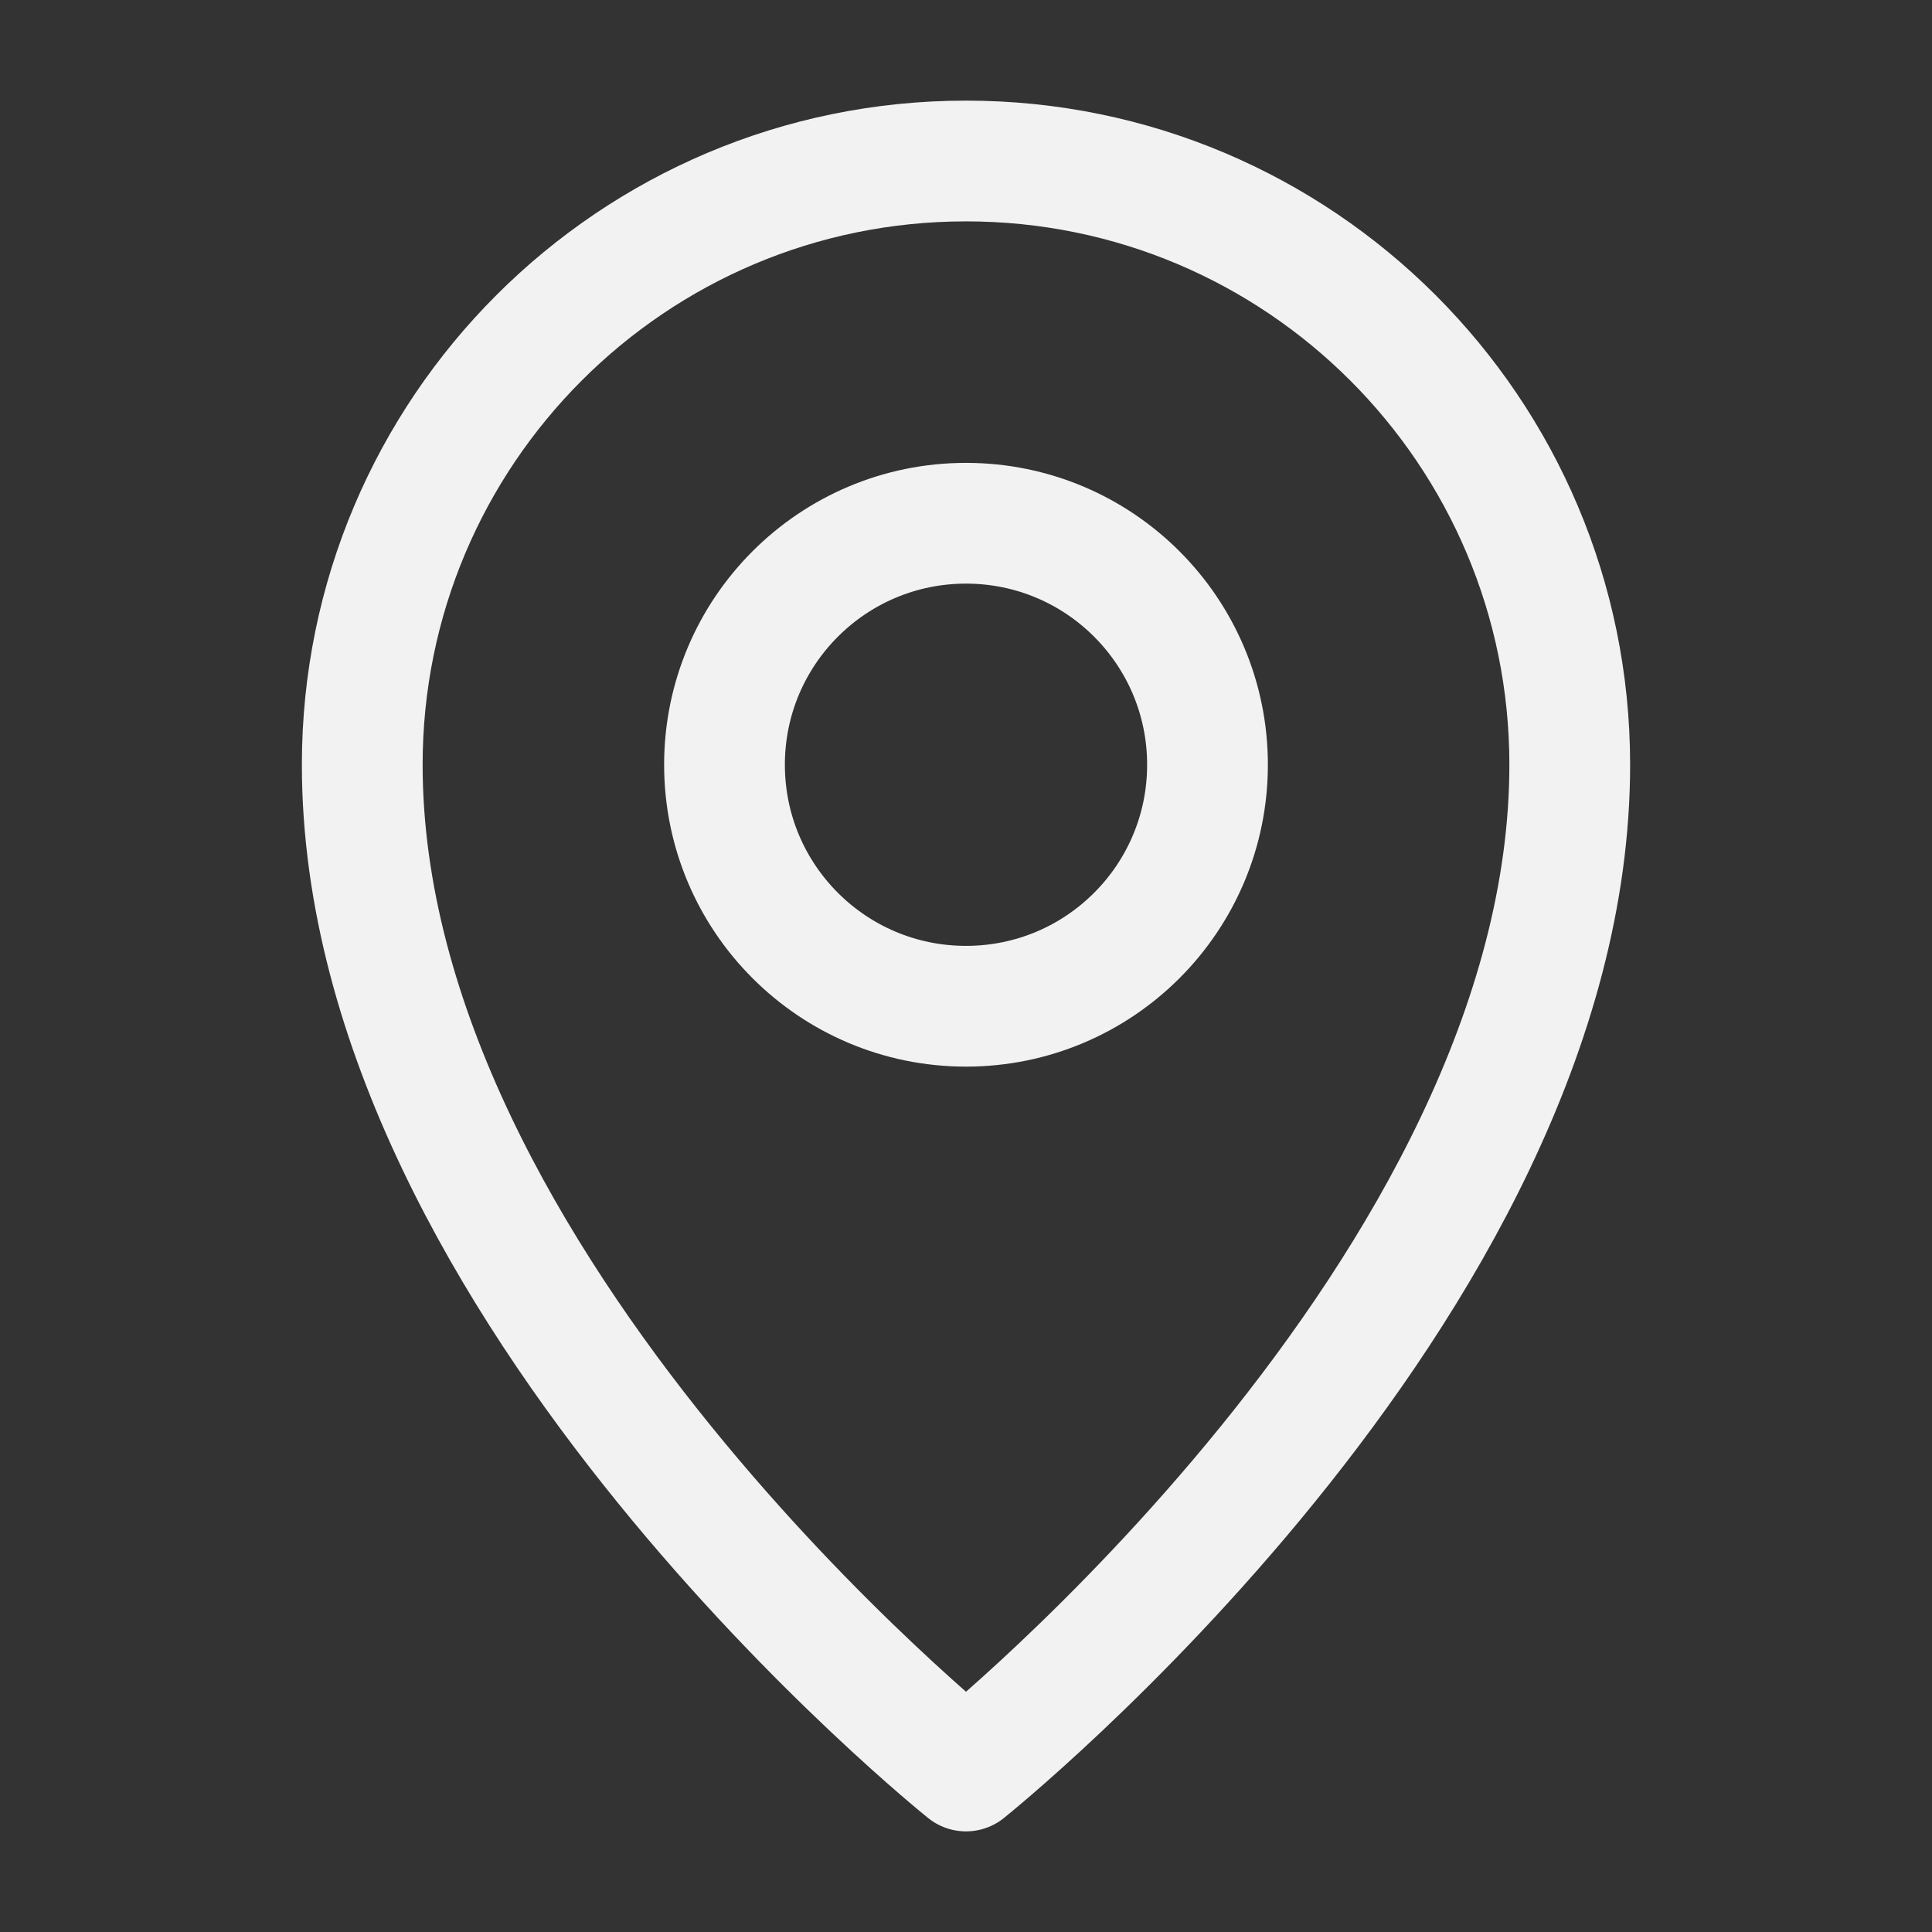 <svg width="18" height="18" viewBox="0 0 18 18" fill="none" xmlns="http://www.w3.org/2000/svg">
<rect x="0" y="0" width="18" height="18" fill="#333333" stroke="none"/>
<path d="M9 16.5C9 16.5 14.625 12 14.625 7.125C14.625 4.018 12.107 1.5 9 1.5C5.893 1.5 3.375 4.018 3.375 7.125C3.375 12 9 16.5 9 16.5Z" stroke="#F2F2F2" stroke-width="1.125" stroke-linejoin="round"/>
<path d="M9 9.375C10.243 9.375 11.25 8.368 11.25 7.125C11.25 5.882 10.243 4.875 9 4.875C7.757 4.875 6.75 5.882 6.75 7.125C6.75 8.368 7.757 9.375 9 9.375Z" stroke="#F2F2F2" stroke-width="1.125" stroke-linejoin="round"/>
</svg>
